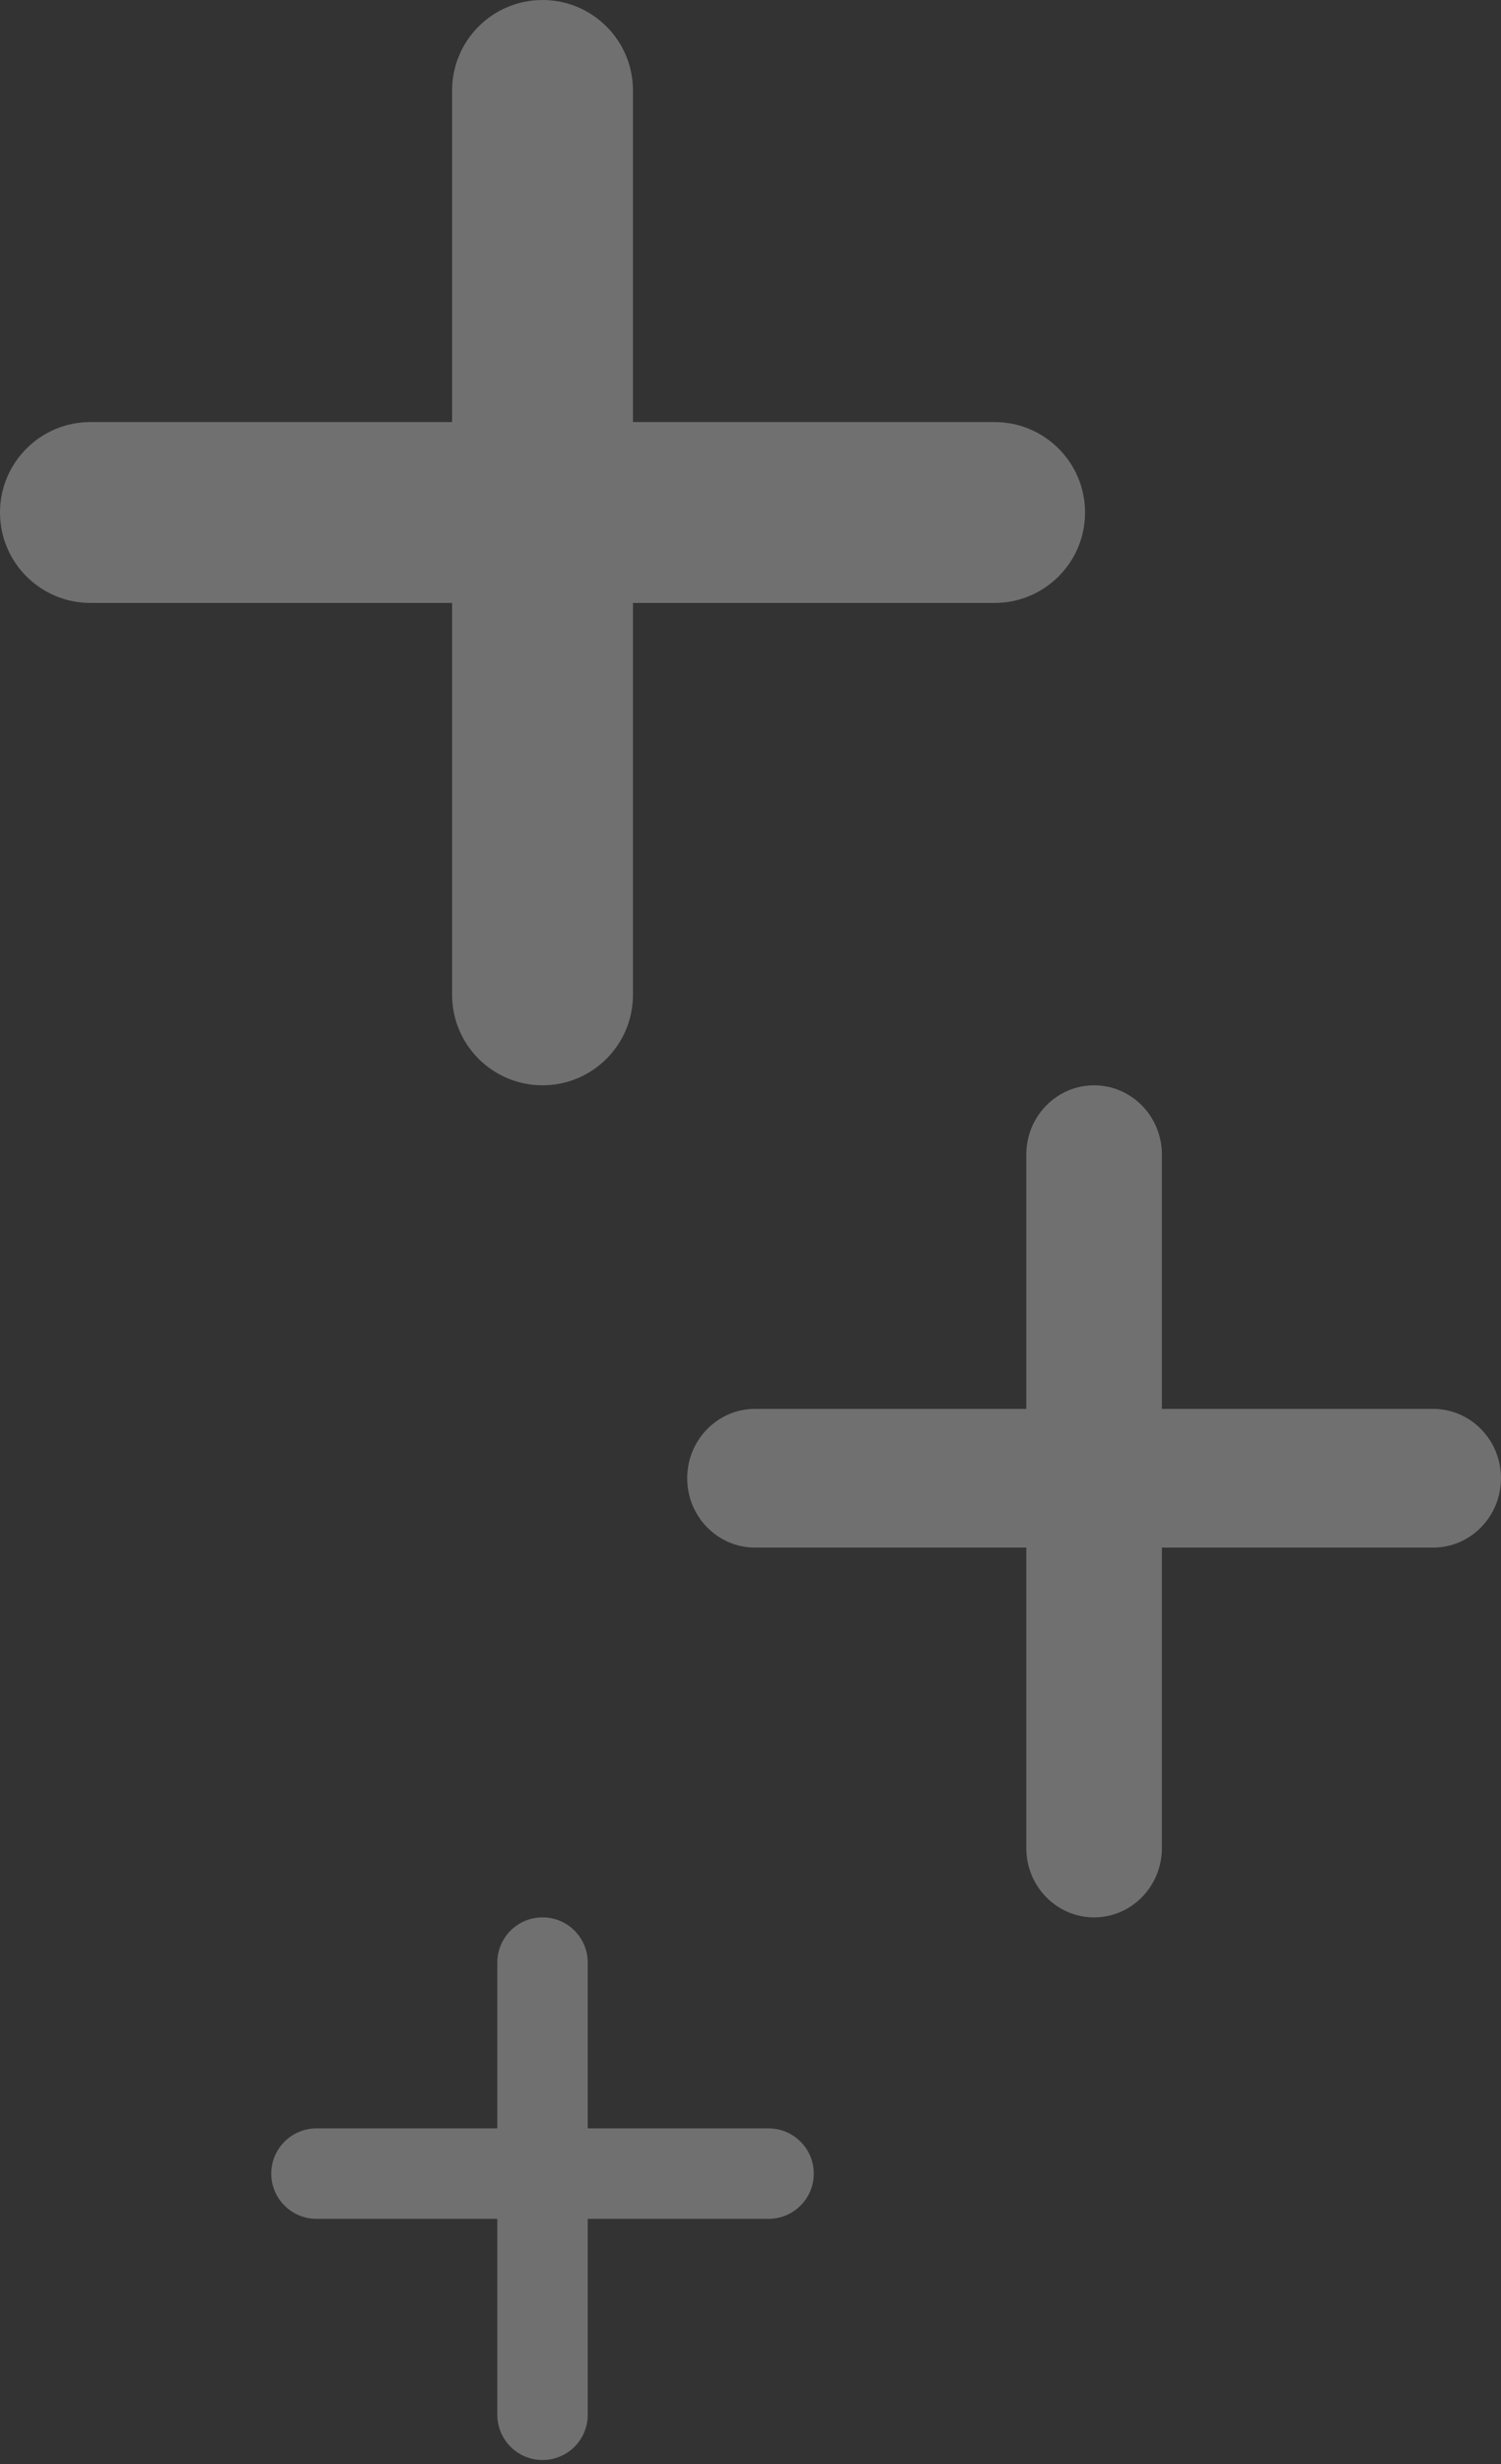 <svg width="145" height="238" viewBox="0 0 145 238" fill="none" xmlns="http://www.w3.org/2000/svg">
<rect x="0" y="0" width="145" height="238" fill="#333333" stroke="none"/>
<g clip-path="url(#clip0_1171_53)">
<path fill-rule="evenodd" clip-rule="evenodd" d="M43.675 96.084C43.675 100.909 47.586 104.819 52.41 104.819C57.234 104.819 61.145 100.909 61.145 96.084V58.233H96.084C100.909 58.233 104.819 54.322 104.819 49.498C104.819 44.674 100.909 40.763 96.084 40.763H61.145V8.735C61.145 3.911 57.234 0 52.41 0C47.586 0 43.675 3.911 43.675 8.735V40.763H8.735C3.911 40.763 0 44.674 0 49.498C0 54.322 3.911 58.233 8.735 58.233H43.675V96.084Z" fill="white" fill-opacity="0.3"/>
<path fill-rule="evenodd" clip-rule="evenodd" d="M99.141 178.485C99.141 182.184 102.074 185.182 105.692 185.182C109.31 185.182 112.243 182.183 112.243 178.485V149.466H138.448C142.066 149.466 144.999 146.467 144.999 142.769C144.999 139.07 142.066 136.072 138.448 136.072H112.243V111.517C112.243 107.819 109.31 104.82 105.692 104.82C102.074 104.82 99.141 107.819 99.141 111.517V136.072H72.936C69.318 136.072 66.385 139.07 66.385 142.769C66.385 146.467 69.318 149.466 72.936 149.466H99.141V178.485Z" fill="white" fill-opacity="0.3"/>
<path fill-rule="evenodd" clip-rule="evenodd" d="M48.042 233.222C48.042 235.634 49.998 237.589 52.41 237.589C54.822 237.589 56.777 235.634 56.777 233.222V214.296H74.247C76.659 214.296 78.615 212.341 78.615 209.929C78.615 207.517 76.659 205.561 74.247 205.561H56.777V189.547C56.777 187.135 54.822 185.18 52.41 185.18C49.998 185.18 48.042 187.135 48.042 189.547V205.561H30.573C28.16 205.561 26.205 207.517 26.205 209.929C26.205 212.341 28.16 214.296 30.573 214.296H48.042V233.222Z" fill="white" fill-opacity="0.3"/>
</g>
<defs>
<clipPath id="clip0_1171_53">
<rect width="144.999" height="237.589" fill="white"/>
</clipPath>
</defs>
</svg>
